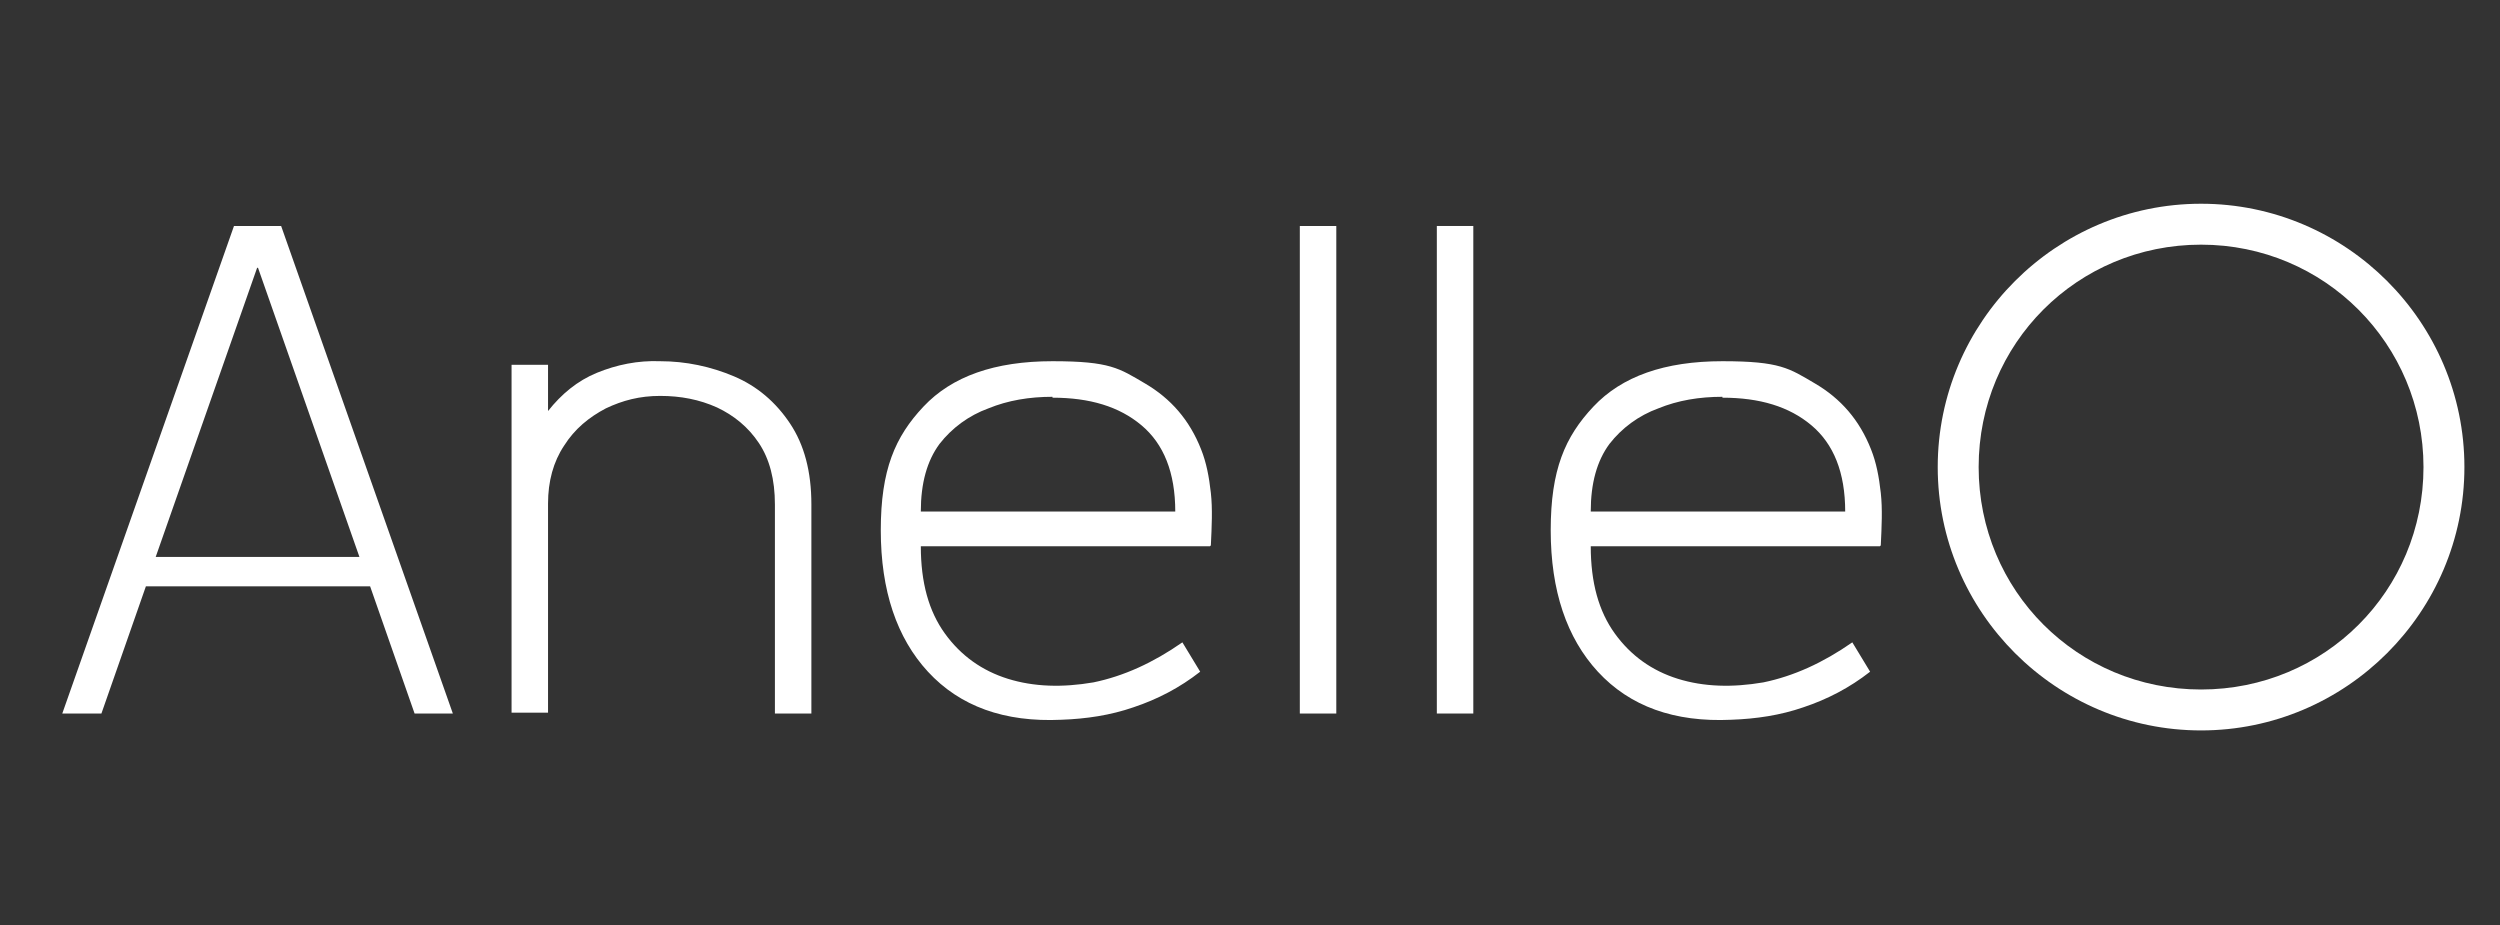 <?xml version="1.0" encoding="UTF-8"?>
<svg xmlns="http://www.w3.org/2000/svg" version="1.1" viewBox="0 0 281 104">
  <rect x="0" y="0" width="281" height="104" fill="#333333" stroke="none"/>
  <defs>
    <style>
      .cls-1 {
        fill: #fff;
      }
    </style>
  </defs>
  <!-- Generator: Adobe Illustrator 28.7.1, SVG Export Plug-In . SVG Version: 1.2.0 Build 142)  -->
  <g>
    <g id="Layer_1">
      <path class="cls-1" d="M217.8,52.5c0-16.3,13.3-29.6,29.6-29.6s29.6,13.3,29.6,29.6-13.3,29.6-29.6,29.6-29.6-13.3-29.6-29.6ZM272.4,52.5c0-13.8-11.1-25-25-25s-25,11.1-25,25,11.1,25,25,25,25-11.1,25-25Z"/>
      <g>
        <path class="cls-1" d="M7,80.2L26.3,25.4h5.3l19.3,54.8h-4.3l-5-14.3h-25.2l-5,14.3h-4.3ZM28.9,30.1l-11.4,32.5h22.9l-11.4-32.5Z"/>
        <path class="cls-1" d="M91.2,80.2h-4.1v-23.5c0-2.8-.6-5.1-1.8-6.9-1.2-1.8-2.8-3.1-4.7-4-2-.9-4.1-1.3-6.4-1.3s-4.2.5-6.1,1.4c-1.9,1-3.5,2.3-4.7,4.2-1.2,1.8-1.8,4-1.8,6.5v23.5h-4.1v-39.1h4.1v5.2c1.5-1.9,3.3-3.4,5.5-4.3,2.2-.9,4.6-1.4,7.1-1.3,2.9,0,5.7.6,8.3,1.7,2.6,1.1,4.7,2.9,6.3,5.3,1.6,2.4,2.4,5.4,2.4,9.1v23.5Z"/>
        <path class="cls-1" d="M136,61.4h-32.5c0,4.1.9,7.3,2.7,9.8,1.8,2.5,4.2,4.2,7.1,5.1,2.9.9,6.1,1,9.6.4,3.4-.7,6.7-2.2,10-4.5l2,3.3c-2.3,1.8-4.8,3.1-7.5,4-2.6.9-5.3,1.3-8.1,1.4-6.4.3-11.4-1.5-15-5.4-3.5-3.8-5.3-9.1-5.3-15.9s1.6-10.5,4.8-13.9c3.2-3.4,8-5.1,14.5-5.1s7.5.8,10.4,2.5c2.9,1.7,5,4.1,6.3,7.4.6,1.5.9,3.1,1.1,4.9.2,1.8.1,3.8,0,5.9ZM118.3,44.6c-2.6,0-5,.4-7.2,1.3-2.2.8-4.1,2.2-5.5,4-1.4,1.9-2.1,4.4-2.1,7.6h28.6c0-4.4-1.3-7.6-3.8-9.7s-5.8-3.1-10-3.1Z"/>
        <path class="cls-1" d="M150.2,80.2h-4.1V25.4h4.1v54.8Z"/>
        <path class="cls-1" d="M165.6,80.2h-4.1V25.4h4.1v54.8Z"/>
        <path class="cls-1" d="M211.3,61.4h-32.5c0,4.1.9,7.3,2.7,9.8,1.8,2.5,4.2,4.2,7.1,5.1,2.9.9,6.1,1,9.6.4,3.4-.7,6.7-2.2,10-4.5l2,3.3c-2.3,1.8-4.8,3.1-7.5,4-2.6.9-5.3,1.3-8.1,1.4-6.4.3-11.4-1.5-15-5.4-3.5-3.8-5.3-9.1-5.3-15.9s1.6-10.5,4.8-13.9c3.2-3.4,8-5.1,14.5-5.1s7.5.8,10.4,2.5c2.9,1.7,5,4.1,6.3,7.4.6,1.5.9,3.1,1.1,4.9.2,1.8.1,3.8,0,5.9ZM193.6,44.6c-2.6,0-5,.4-7.2,1.3-2.2.8-4.1,2.2-5.5,4-1.4,1.9-2.1,4.4-2.1,7.6h28.6c0-4.4-1.3-7.6-3.8-9.7s-5.8-3.1-10-3.1Z"/>
      </g>
    </g>
  </g>
</svg>